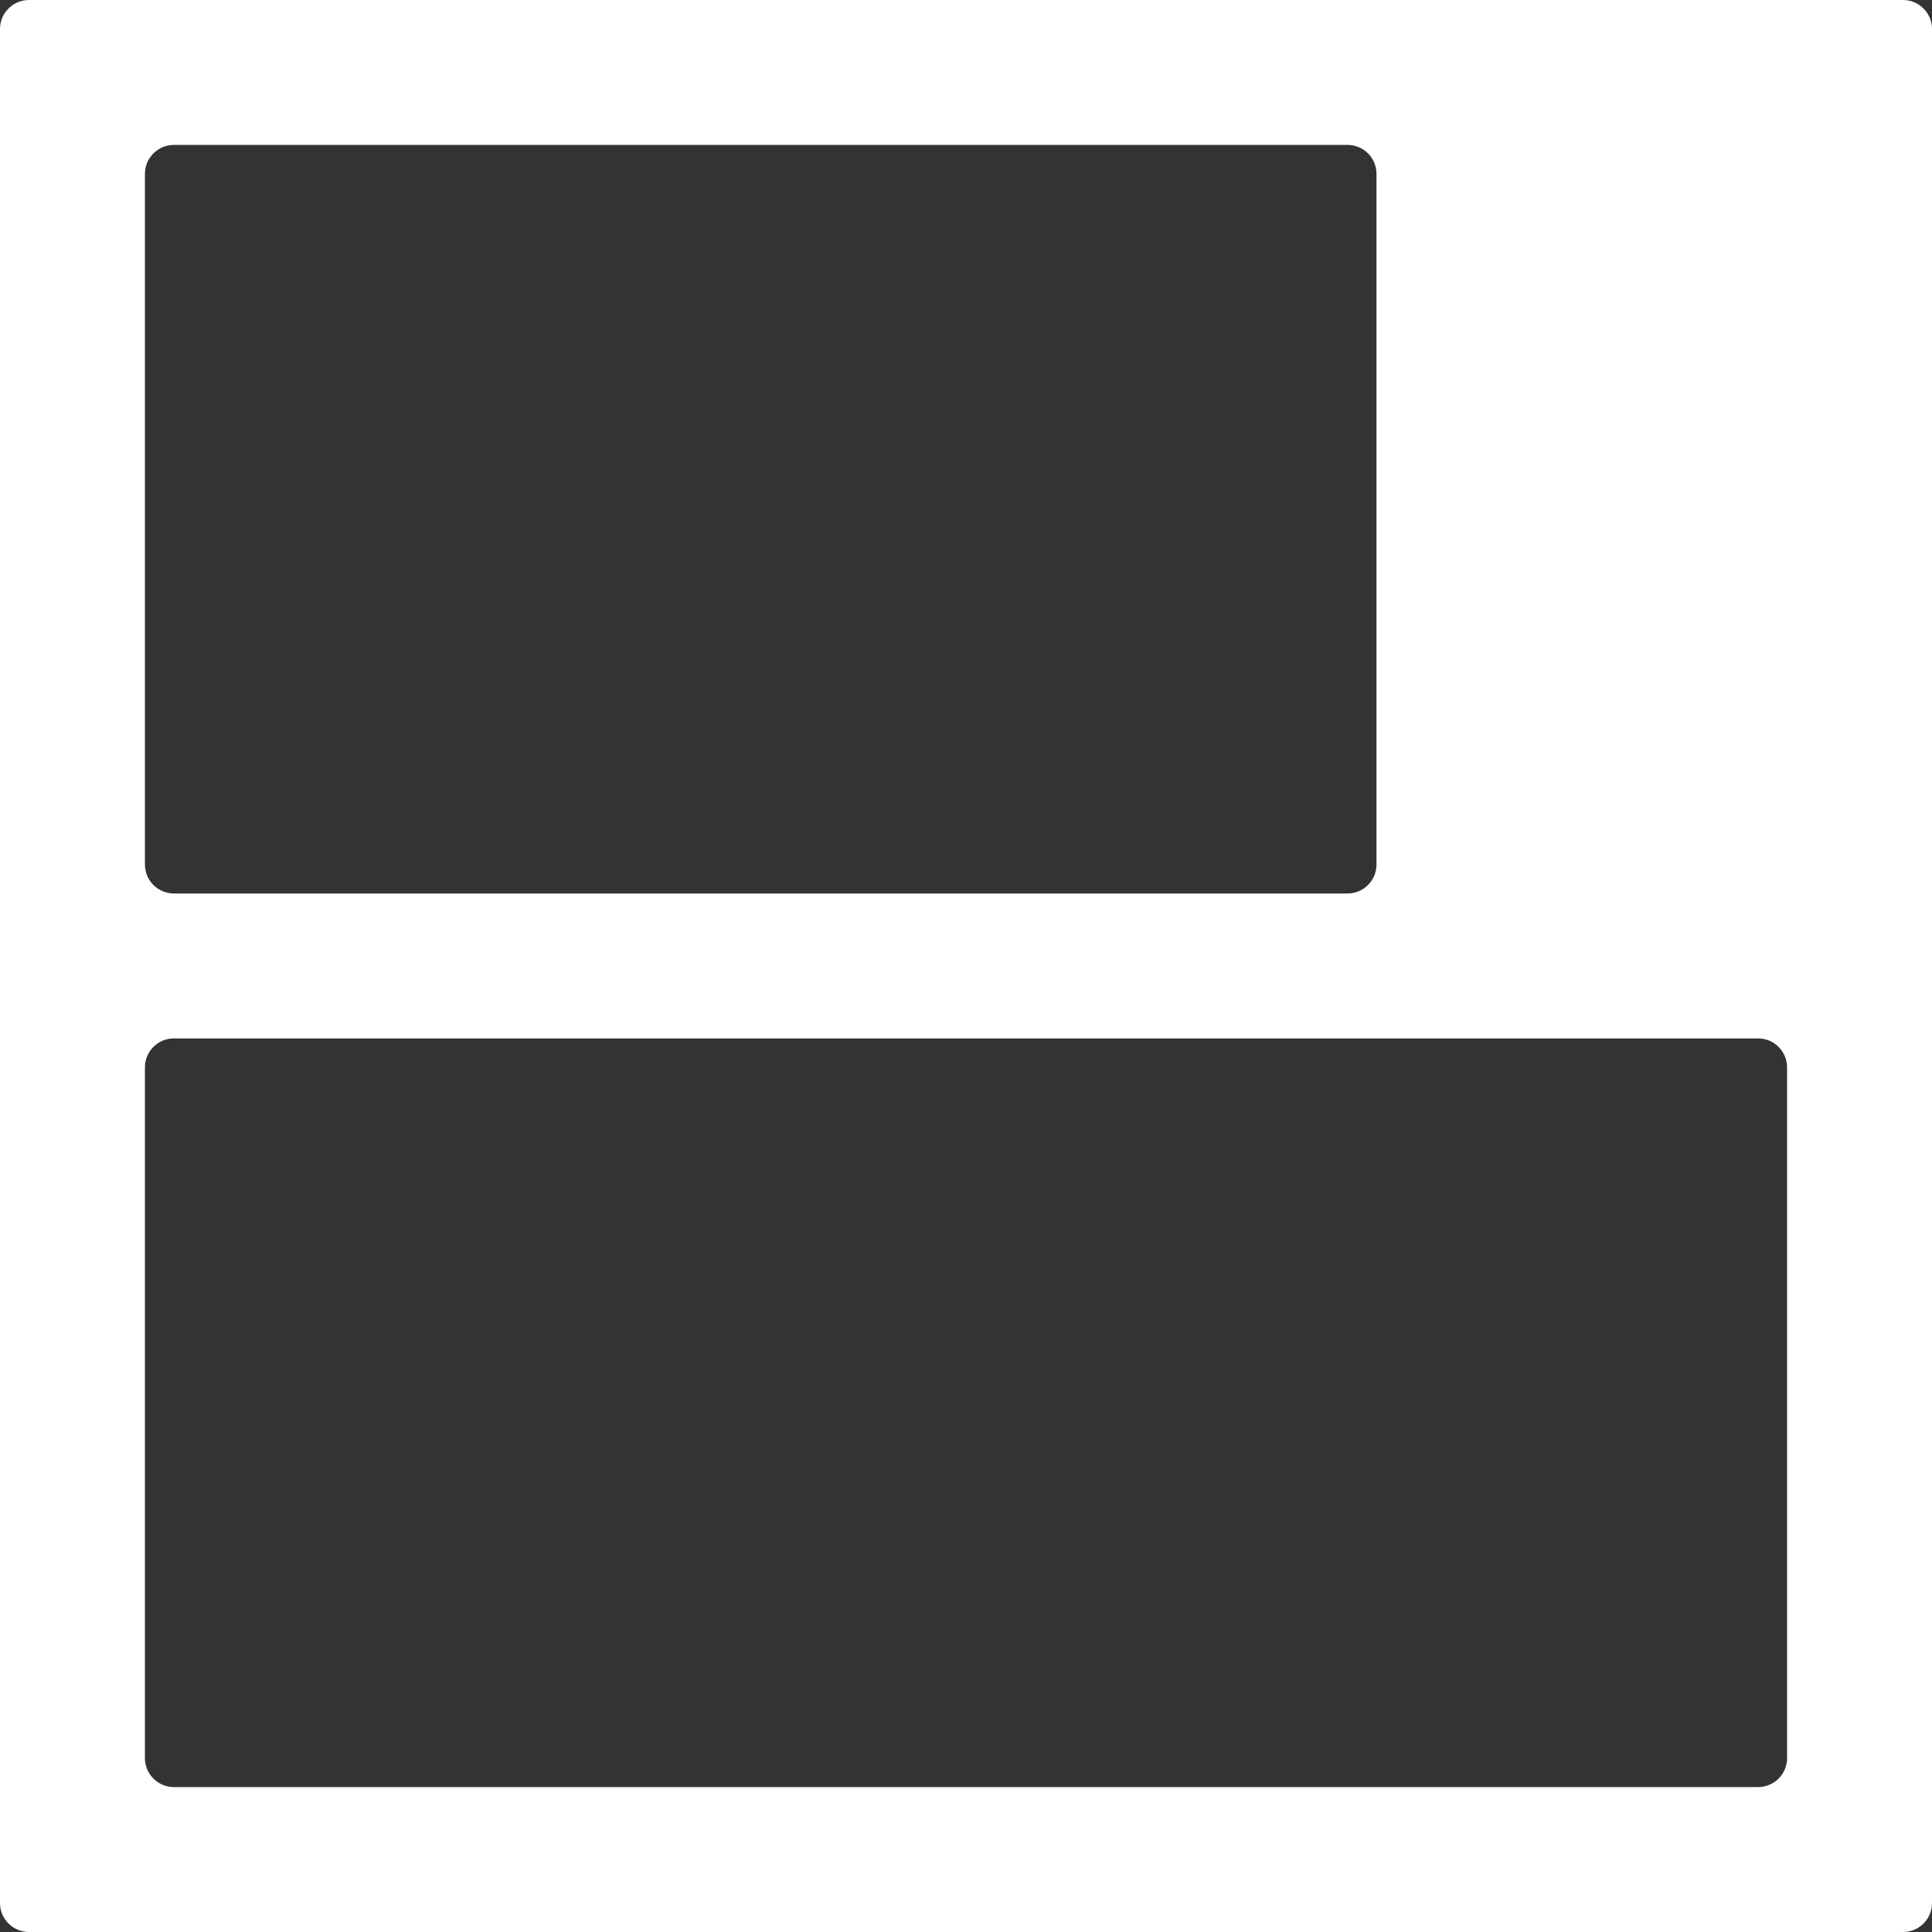 <svg xmlns="http://www.w3.org/2000/svg" viewBox="0 0 234.76 234.76"><rect x="0" y="0" width="234.76" height="234.76" fill="#333333" stroke="none"/><defs><style>.d{fill:#fff;}</style></defs><g id="a"></g><g id="b"><g id="c"><path class="d" d="M217.15,213.63c0,1.95-1.58,3.52-3.52,3.52H21.13c-1.94,0-3.52-1.58-3.52-3.52v-83.93c0-1.95,1.58-3.52,3.52-3.52H213.63c1.95,0,3.52,1.58,3.52,3.52v83.93ZM17.61,21.13c0-1.95,1.58-3.52,3.52-3.52H163.74c1.95,0,3.52,1.58,3.52,3.52V105.05c0,1.95-1.58,3.52-3.52,3.52H21.13c-1.94,0-3.52-1.58-3.52-3.52V21.13ZM231.24,0H3.52C1.58,0,0,1.58,0,3.52V231.24c0,1.94,1.58,3.52,3.52,3.52H231.24c1.95,0,3.52-1.58,3.52-3.52V3.52c0-1.94-1.58-3.52-3.52-3.52"></path></g></g></svg>